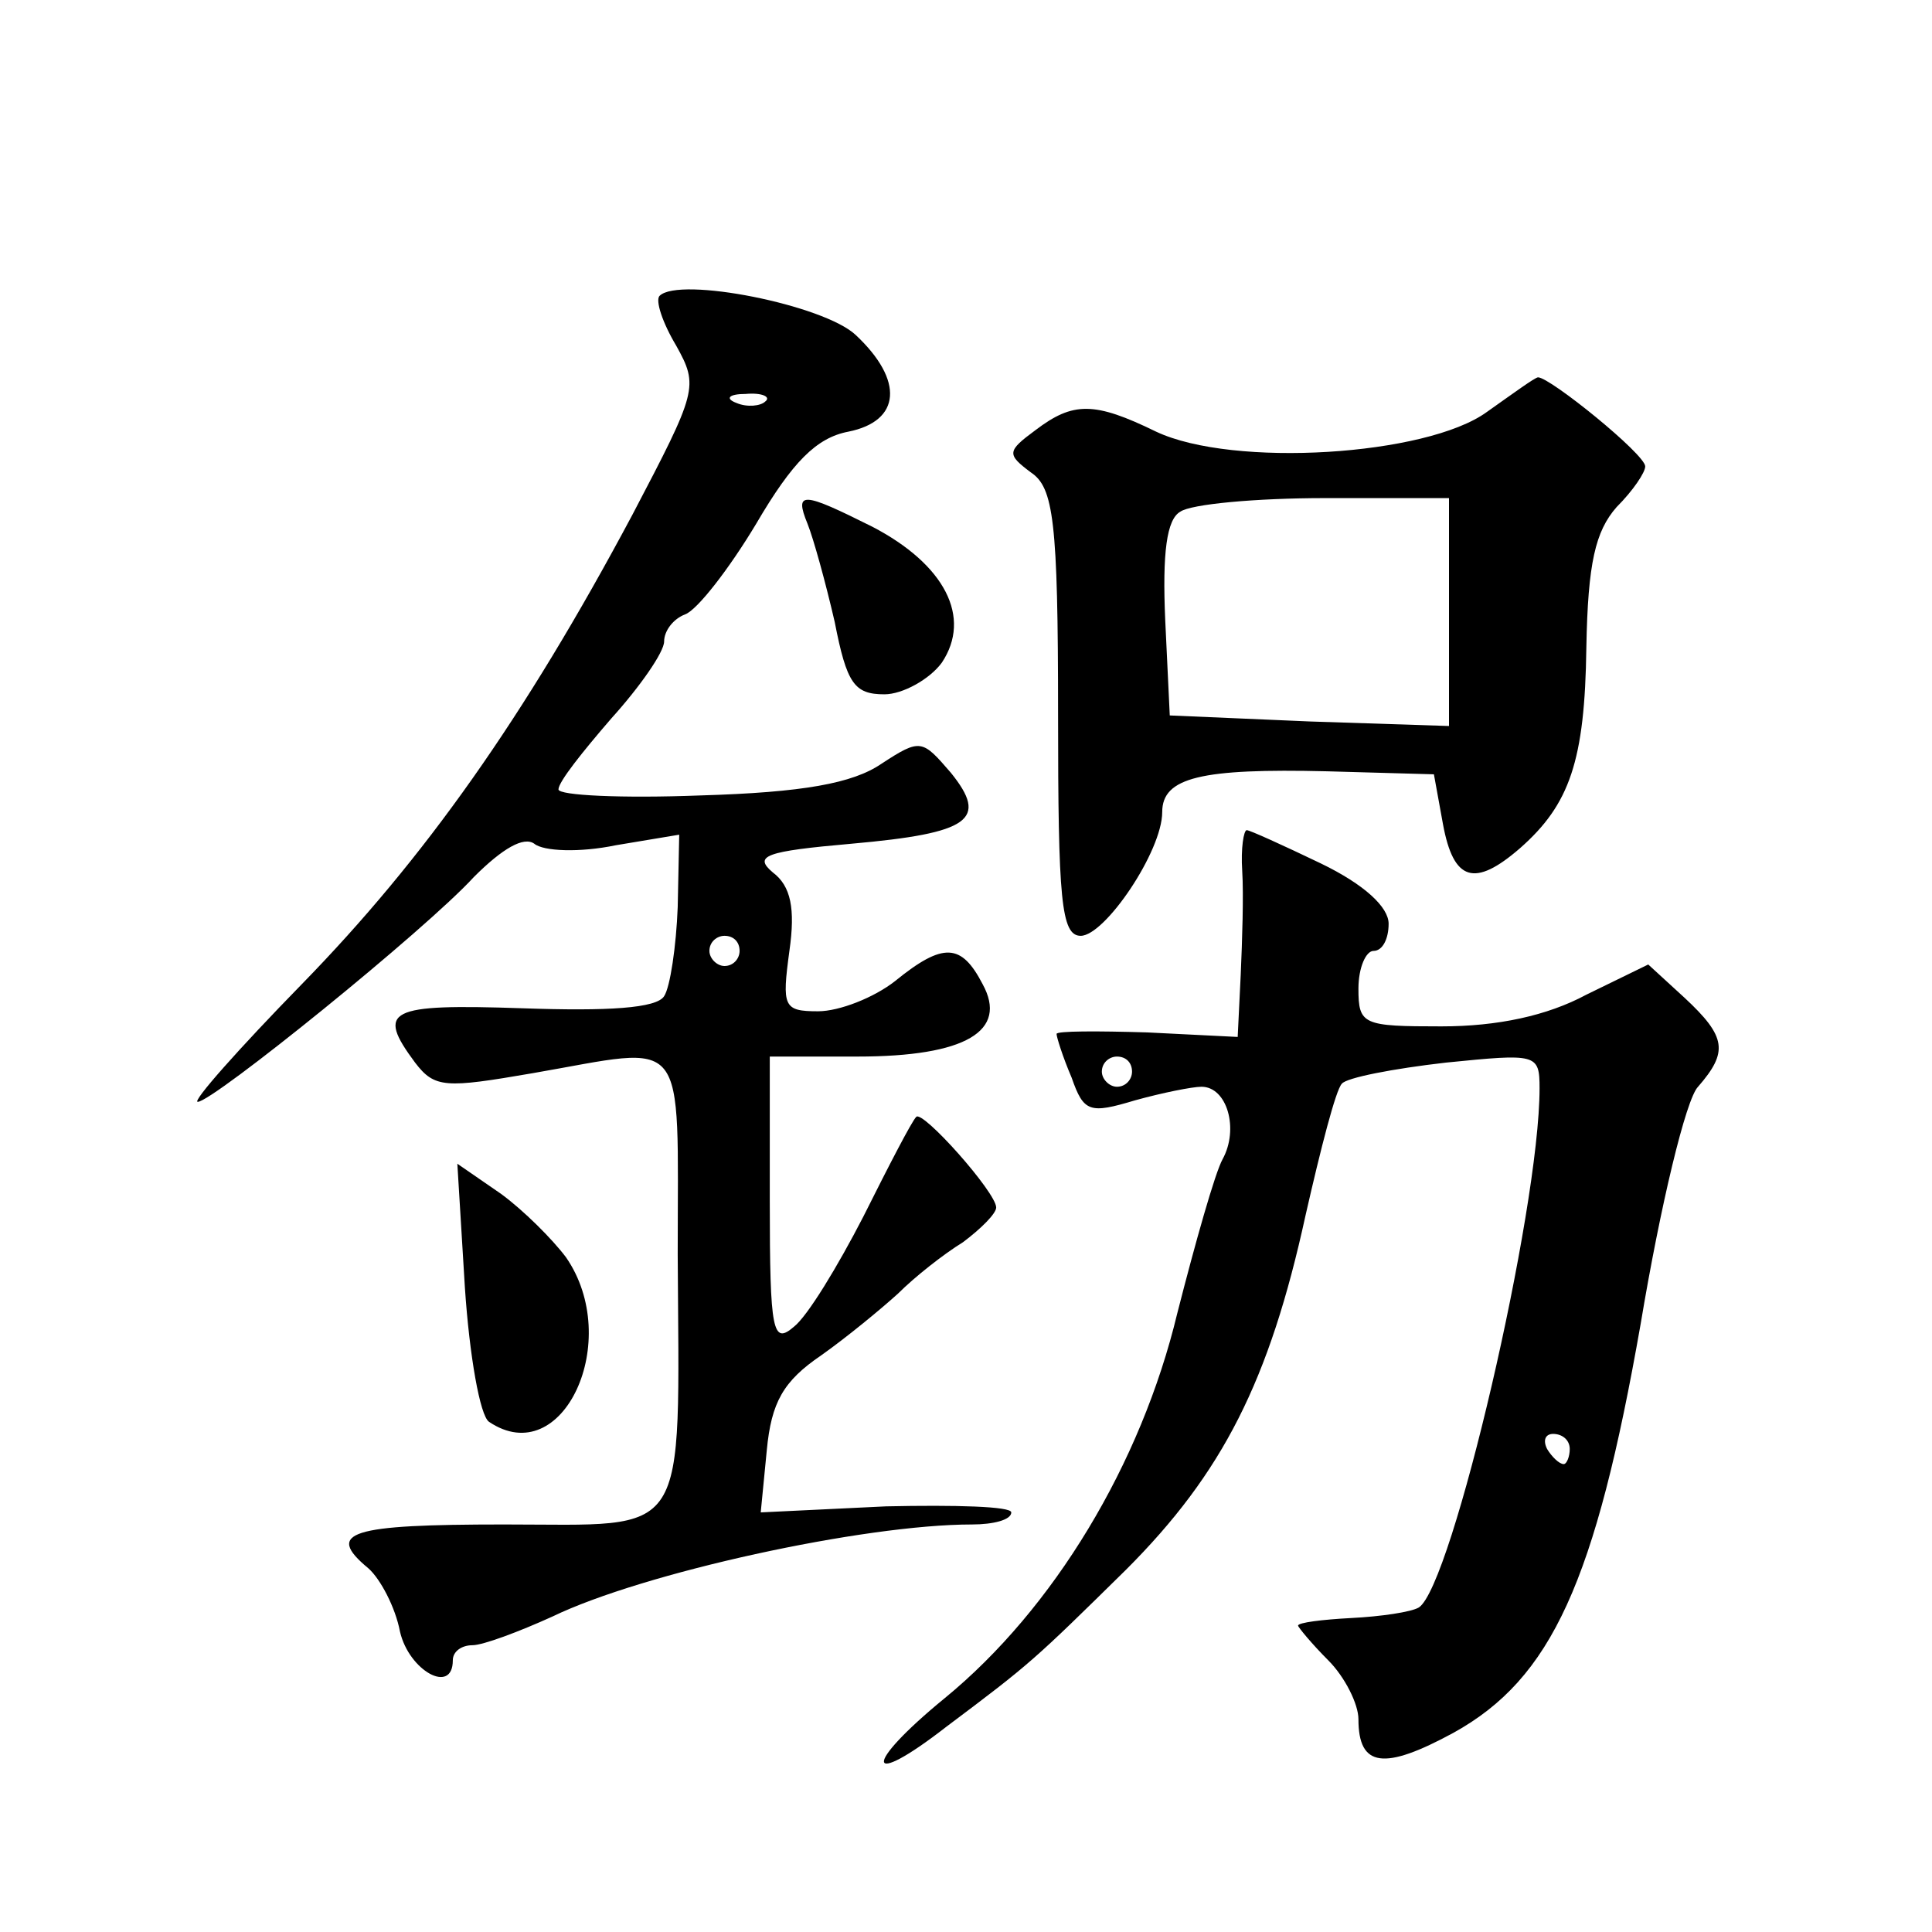 <?xml version="1.0" standalone="no"?>
<!DOCTYPE svg PUBLIC "-//W3C//DTD SVG 20010904//EN"
 "http://www.w3.org/TR/2001/REC-SVG-20010904/DTD/svg10.dtd">
<svg version="1.0" xmlns="http://www.w3.org/2000/svg"
 width="128pt" height="128pt" viewBox="0 0 128 128"
 preserveAspectRatio="xMidYMid meet">
<g transform="translate(0,128) scale(0.1,-0.1)"
fill="#0" stroke="none">
<path d="M437 1084 c-3 -3 2 -18 11 -33 15 -27 14 -30 -29 -112 -72 -135 -138 -228
-219 -311 -42 -43 -73 -78 -69 -78 10 0 151 114 183 149 19 19 33 27 40 22 6 -5
30 -6 54 -1 l42 7 -1 -48 c-1 -26 -5 -53 -9 -59 -5 -8 -37 -10 -94 -8 -89 3 -97
-1 -71 -36 13 -17 20 -17 78 -7 104 18 96 29 96 -120 1 -192 9 -179 -115 -179 -102
0 -119 -5 -90 -29 8 -7 18 -26 21 -42 6 -26 35 -42 35 -19 0 6 6 10 13 10 7 0 31
9 53 19 60 29 206 61 278 61 14 0 26 3 26 8 0 4 -37 5 -83 4 l-83 -4 4 41 c3 32
11 46 36 63 17 12 40 31 51 41 11 11 30 26 43 34 12 9 22 19 22 23 0 10 -49 65
-53 60 -3 -3 -18 -32 -35 -66 -17 -33 -37 -66 -46 -73 -14 -12 -16 -4 -16 83 l0
96 58 0 c72 0 100 17 83 48 -14 27 -26 28 -58 2 -14 -11 -37 -20 -51 -20 -23 0
-24 3 -19 40 4 28 1 43 -11 52 -13 11 -5 14 52 19 79 7 91 16 66 47 -19 22 -20
23 -46 6 -19 -13 -52 -19 -120 -21 -52 -2 -94 0 -94 4 0 5 16 25 35 47 19 21 35
44 35 51 0 7 6 15 14 18 8 3 29 30 47 60 24 41 40 57 61 61 35 7 37 34 5 64 -21
20 -117 39 -130 26z m70 -70 c-3 -3 -12 -4 -19 -1 -8 3 -5 6 6 6 11 1 17 -2 13
-5z m-17 -364 c0 -5 -4 -10 -10 -10 -5 0 -10 5 -10 10 0 6 5 10 10 10 6 0 10 -4
10 -10z M985 1007 c-40 -29 -168 -37 -219 -13 -41 20 -55 20 -80 1 -19 -14 -19
-16 -3 -28 15 -10 18 -32 18 -160 0 -123 2 -147 15 -147 16 0 54 56 54 82 0 23
26 29 109 27 l71 -2 6 -33 c7 -38 21 -42 51 -16 33 29 43 58 44 133 1 56 6 77 20
93 11 11 19 23 19 27 0 8 -63 59 -71 59 -2 0 -17 -11 -34 -23z m-25 -133 l0 -75
-92 3 -93 4 -3 63 c-2 45 1 67 10 72 7 5 50 9 96 9 l82 0 0 -76z M535 933 c4 -10
12 -39 18 -65 8 -41 13 -48 33 -48 12 0 30 10 38 21 20 30 2 65 -46 90 -46 23 -52
24 -43 2z M823 703 c1 -16 0 -46 -1 -69 l-2 -41 -60 3 c-33 1 -60 1 -60 -1 0 -2
4 -15 10 -29 8 -23 12 -24 42 -15 18 5 38 9 44 9 17 0 25 -28 14 -48 -5 -9 -18
-55 -30 -102 -24 -100 -82 -196 -154 -255 -55 -45 -53 -61 1 -19 56 42 58 44 119
104 64 64 95 125 119 235 10 44 20 83 24 87 3 4 34 10 69 14 60 6 62 6 62 -17 0
-81 -58 -330 -80 -344 -5 -3 -25 -6 -45 -7 -19 -1 -35 -3 -35 -5 0 -1 9 -12 20
-23 11 -11 20 -29 20 -39 0 -32 17 -34 63 -9 65 36 94 100 124 271 13 78 30 149
38 157 20 23 19 33 -9 59 l-24 22 -41 -20 c-26 -14 -59 -21 -96 -21 -52 0 -55 1
-55 25 0 14 5 25 10 25 6 0 10 8 10 18 0 11 -16 26 -45 40 -25 12 -47 22 -49 22
-2 0 -4 -12 -3 -27z m-73 -133 c0 -5 -4 -10 -10 -10 -5 0 -10 5 -10 10 0 6 5 10
10 10 6 0 10 -4 10 -10z m290 -250 c0 -5 -2 -10 -4 -10 -3 0 -8 5 -11 10 -3 6 -1
10 4 10 6 0 11 -4 11 -10z M308 427 c3 -45 10 -85 16 -89 49 -33 89 54 51 109 -9
12 -28 31 -43 42 l-29 20 5 -82z"/>
</g>
</svg>
